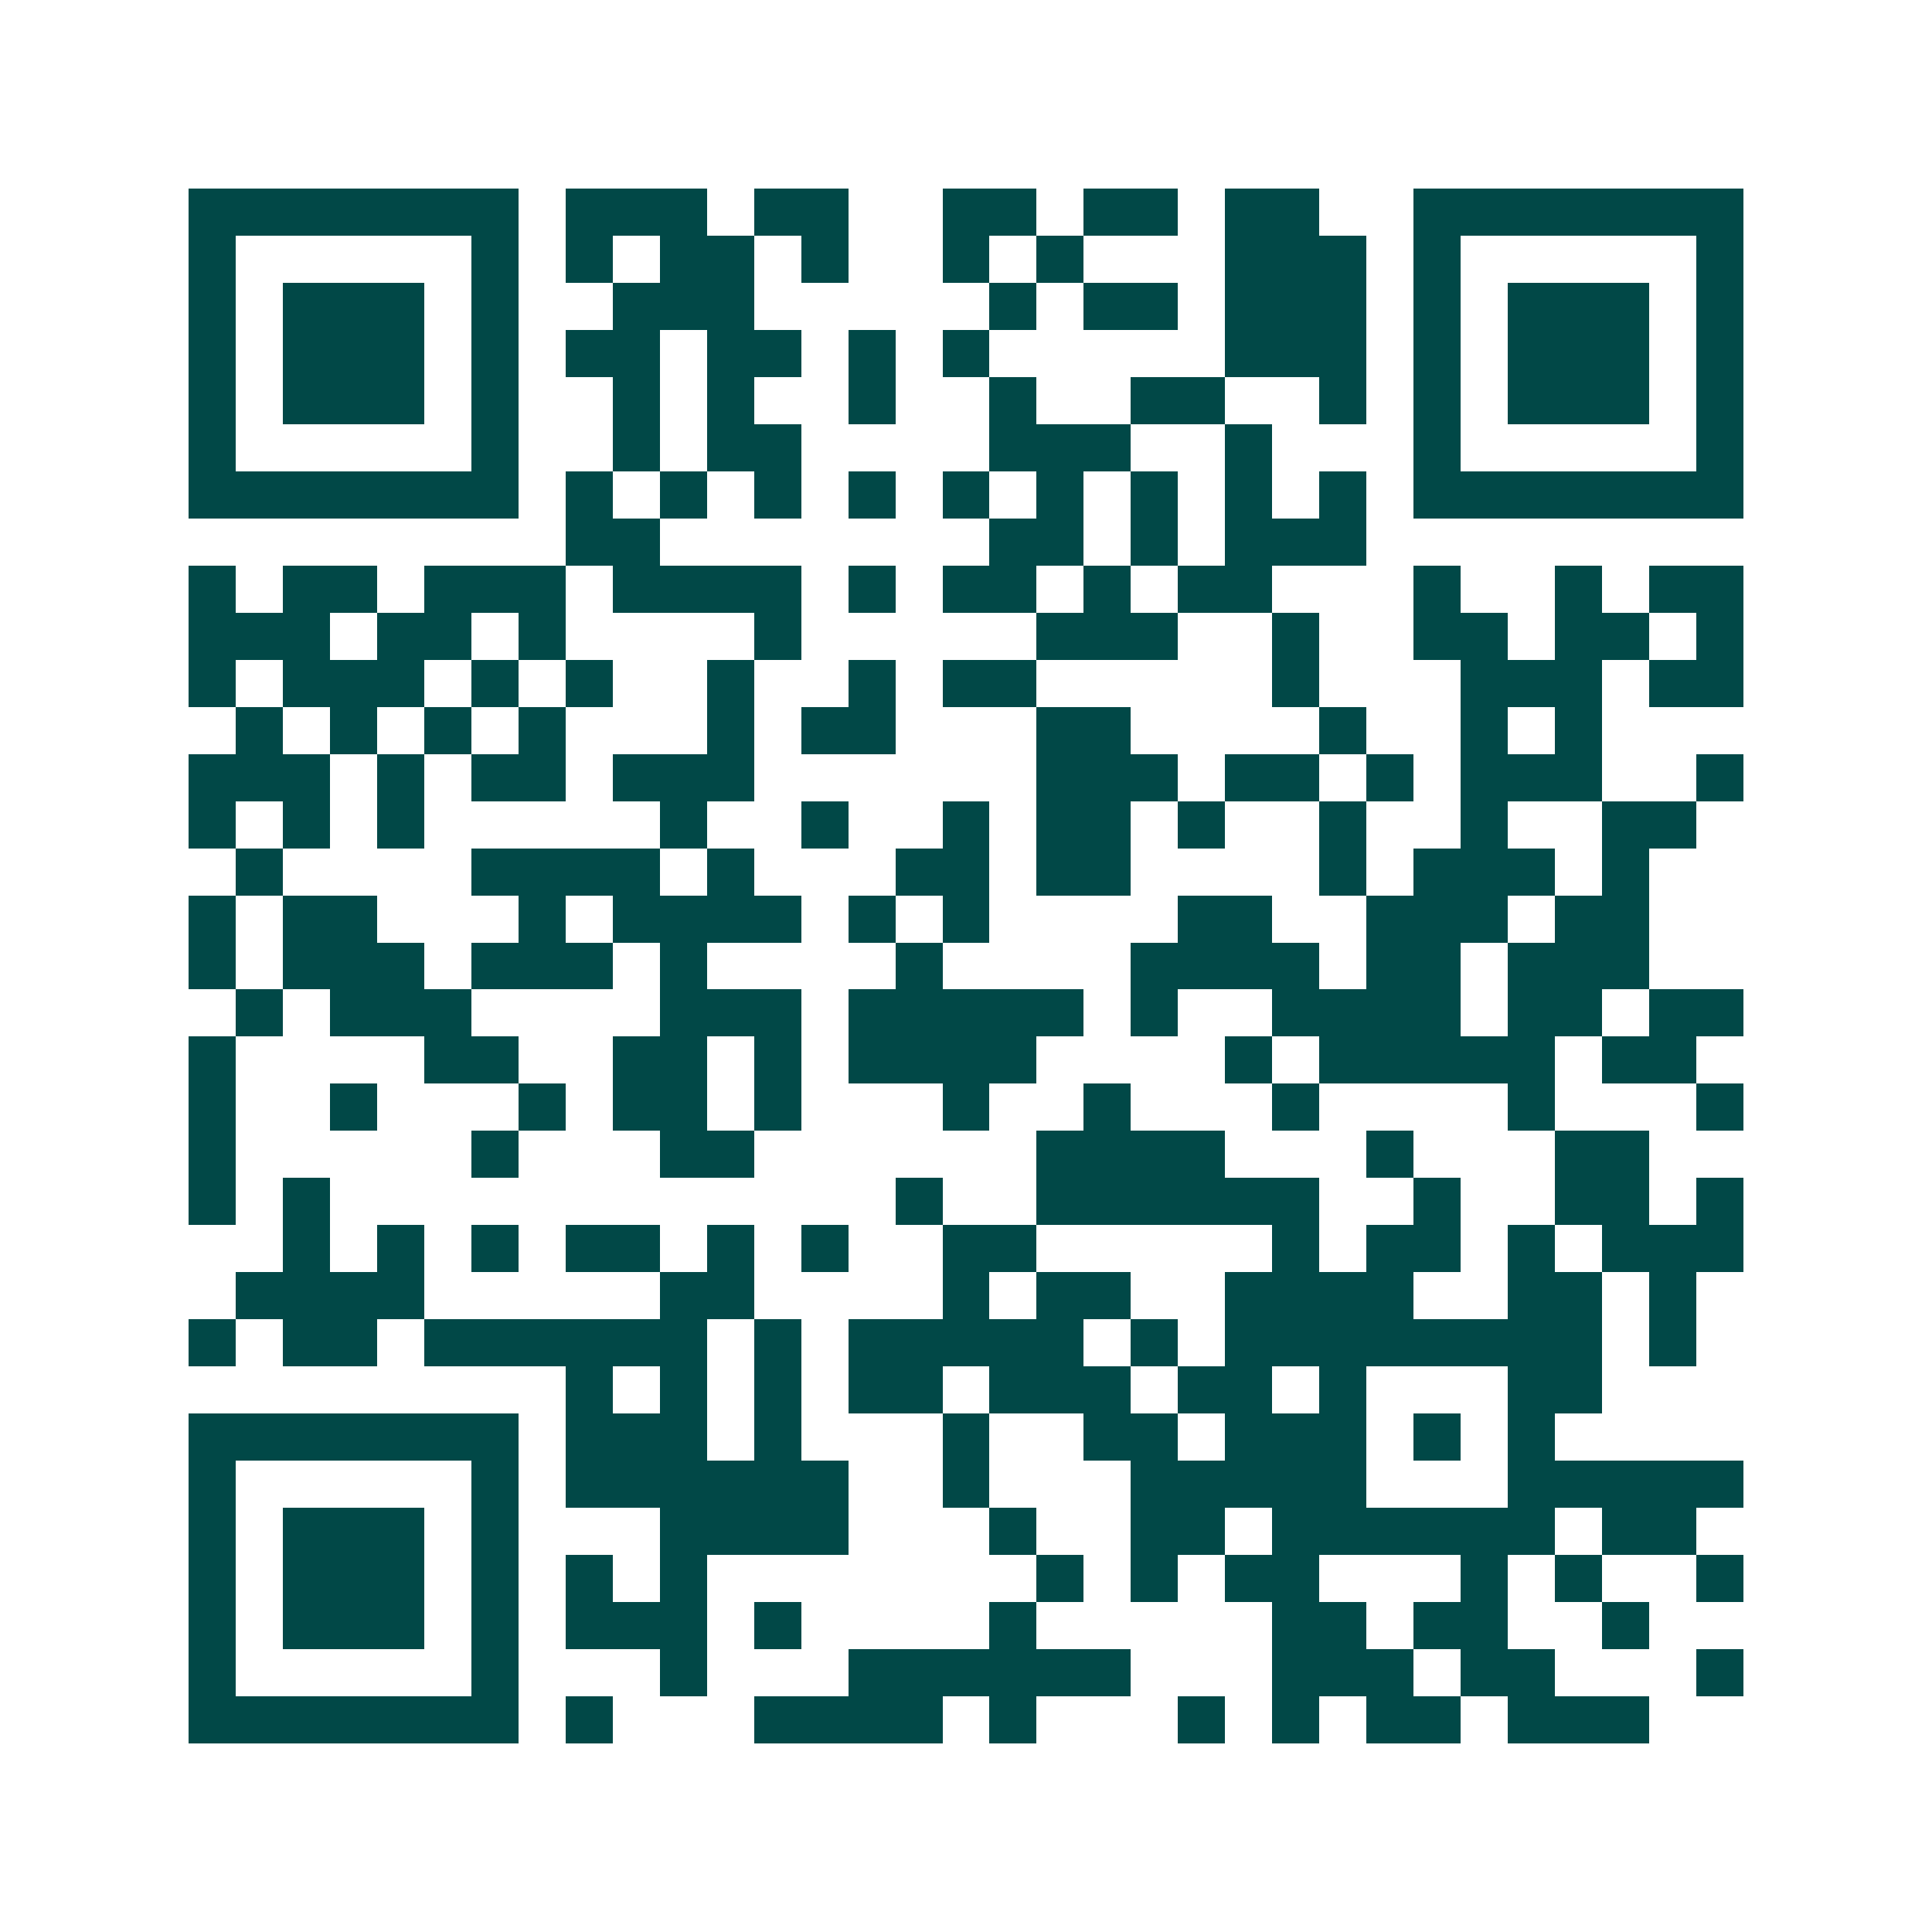 <svg xmlns="http://www.w3.org/2000/svg" width="200" height="200" viewBox="0 0 41 41" shape-rendering="crispEdges"><path fill="#ffffff" d="M0 0h41v41H0z"/><path stroke="#014847" d="M4 4.5h7m1 0h3m1 0h2m2 0h2m1 0h2m1 0h2m2 0h7M4 5.5h1m5 0h1m1 0h1m1 0h2m1 0h1m2 0h1m1 0h1m3 0h3m1 0h1m5 0h1M4 6.5h1m1 0h3m1 0h1m2 0h3m5 0h1m1 0h2m1 0h3m1 0h1m1 0h3m1 0h1M4 7.5h1m1 0h3m1 0h1m1 0h2m1 0h2m1 0h1m1 0h1m5 0h3m1 0h1m1 0h3m1 0h1M4 8.5h1m1 0h3m1 0h1m2 0h1m1 0h1m2 0h1m2 0h1m2 0h2m2 0h1m1 0h1m1 0h3m1 0h1M4 9.5h1m5 0h1m2 0h1m1 0h2m4 0h3m2 0h1m3 0h1m5 0h1M4 10.5h7m1 0h1m1 0h1m1 0h1m1 0h1m1 0h1m1 0h1m1 0h1m1 0h1m1 0h1m1 0h7M12 11.5h2m7 0h2m1 0h1m1 0h3M4 12.5h1m1 0h2m1 0h3m1 0h4m1 0h1m1 0h2m1 0h1m1 0h2m3 0h1m2 0h1m1 0h2M4 13.5h3m1 0h2m1 0h1m4 0h1m5 0h3m2 0h1m2 0h2m1 0h2m1 0h1M4 14.5h1m1 0h3m1 0h1m1 0h1m2 0h1m2 0h1m1 0h2m5 0h1m3 0h3m1 0h2M5 15.5h1m1 0h1m1 0h1m1 0h1m3 0h1m1 0h2m3 0h2m4 0h1m2 0h1m1 0h1M4 16.5h3m1 0h1m1 0h2m1 0h3m6 0h3m1 0h2m1 0h1m1 0h3m2 0h1M4 17.5h1m1 0h1m1 0h1m5 0h1m2 0h1m2 0h1m1 0h2m1 0h1m2 0h1m2 0h1m2 0h2M5 18.5h1m4 0h4m1 0h1m3 0h2m1 0h2m4 0h1m1 0h3m1 0h1M4 19.5h1m1 0h2m3 0h1m1 0h4m1 0h1m1 0h1m4 0h2m2 0h3m1 0h2M4 20.5h1m1 0h3m1 0h3m1 0h1m4 0h1m4 0h4m1 0h2m1 0h3M5 21.5h1m1 0h3m4 0h3m1 0h5m1 0h1m2 0h4m1 0h2m1 0h2M4 22.5h1m4 0h2m2 0h2m1 0h1m1 0h4m4 0h1m1 0h5m1 0h2M4 23.5h1m2 0h1m3 0h1m1 0h2m1 0h1m3 0h1m2 0h1m3 0h1m4 0h1m3 0h1M4 24.5h1m5 0h1m3 0h2m6 0h4m3 0h1m3 0h2M4 25.5h1m1 0h1m12 0h1m2 0h6m2 0h1m2 0h2m1 0h1M6 26.5h1m1 0h1m1 0h1m1 0h2m1 0h1m1 0h1m2 0h2m5 0h1m1 0h2m1 0h1m1 0h3M5 27.5h4m5 0h2m4 0h1m1 0h2m2 0h4m2 0h2m1 0h1M4 28.5h1m1 0h2m1 0h6m1 0h1m1 0h5m1 0h1m1 0h8m1 0h1M12 29.5h1m1 0h1m1 0h1m1 0h2m1 0h3m1 0h2m1 0h1m3 0h2M4 30.5h7m1 0h3m1 0h1m3 0h1m2 0h2m1 0h3m1 0h1m1 0h1M4 31.5h1m5 0h1m1 0h6m2 0h1m3 0h5m3 0h5M4 32.5h1m1 0h3m1 0h1m3 0h4m3 0h1m2 0h2m1 0h6m1 0h2M4 33.5h1m1 0h3m1 0h1m1 0h1m1 0h1m7 0h1m1 0h1m1 0h2m3 0h1m1 0h1m2 0h1M4 34.5h1m1 0h3m1 0h1m1 0h3m1 0h1m4 0h1m5 0h2m1 0h2m2 0h1M4 35.5h1m5 0h1m3 0h1m3 0h6m3 0h3m1 0h2m3 0h1M4 36.5h7m1 0h1m3 0h4m1 0h1m3 0h1m1 0h1m1 0h2m1 0h3"/></svg>
